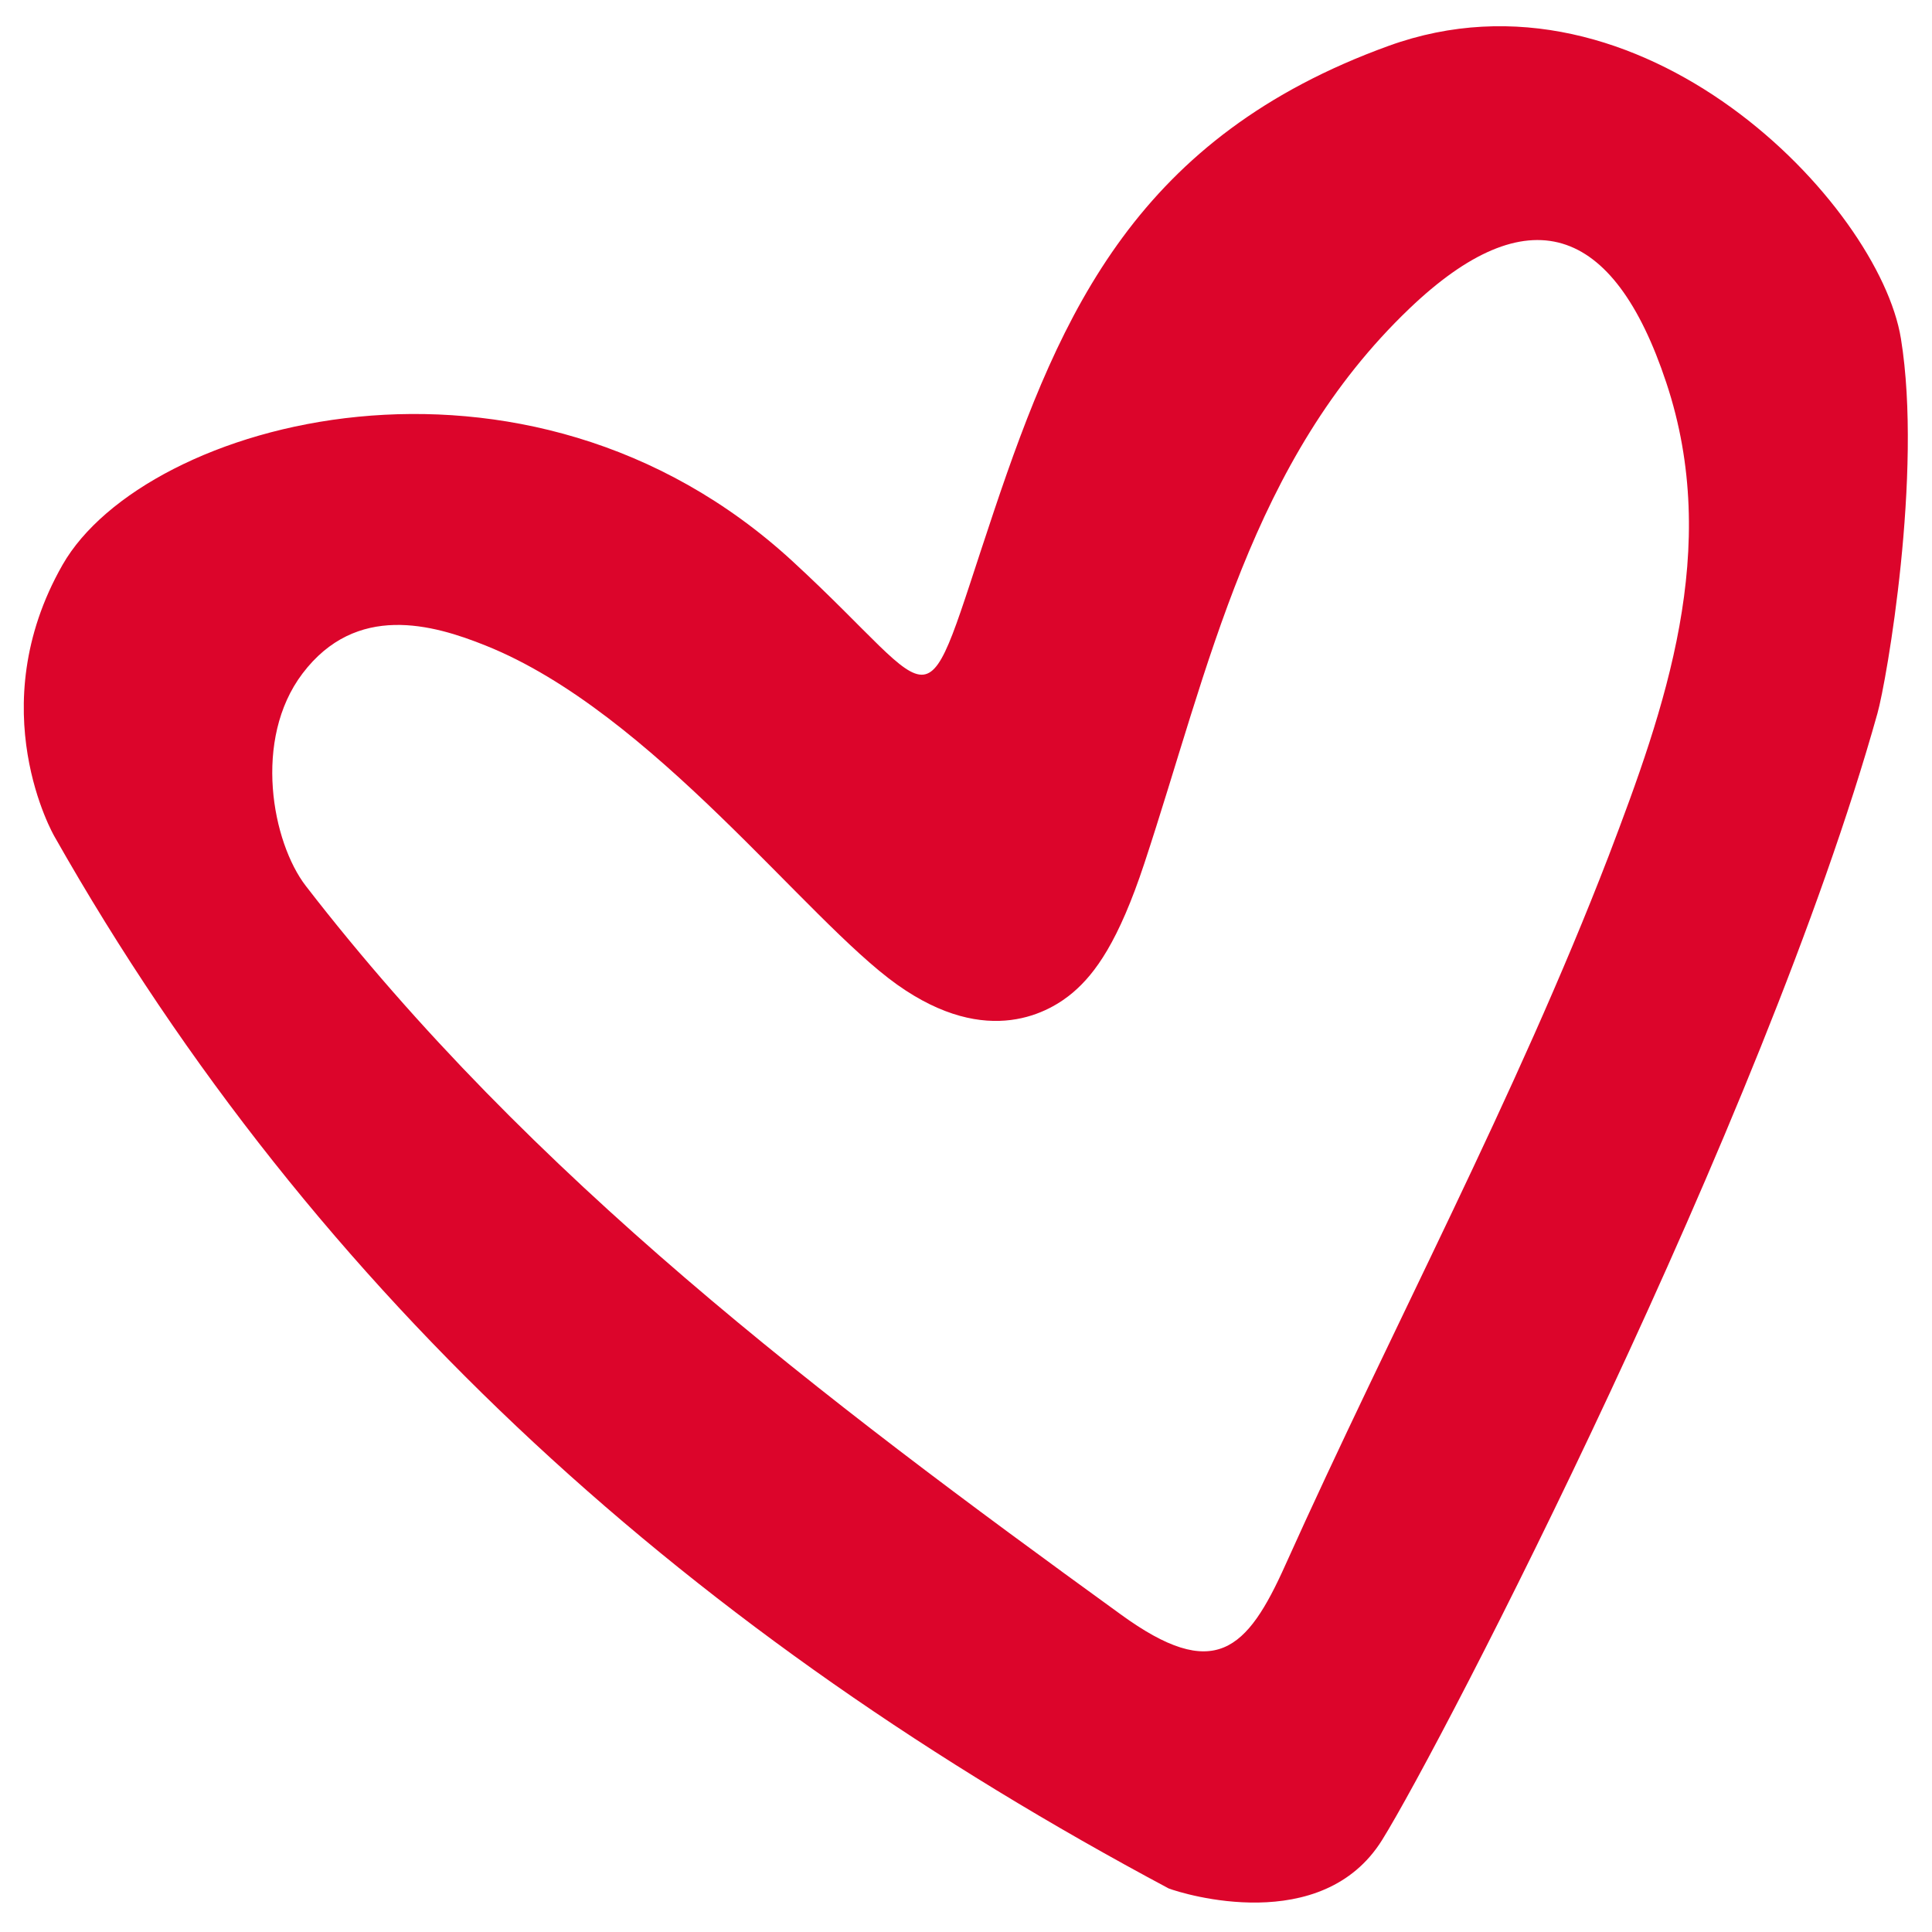<svg xmlns="http://www.w3.org/2000/svg" xmlns:xlink="http://www.w3.org/1999/xlink" id="Warstwa_1" x="0px" y="0px" width="500px" height="500px" viewBox="0 0 500 500" style="enable-background:new 0 0 500 500;" xml:space="preserve">
<style type="text/css">
	.st0{fill:#DC052B;}
</style>
<g>
	<path class="st0" d="M359.35,11.88c-64.77,23.47-84.67,68.49-102.08,120.3c-19.65,58.48-11.78,50.25-52.12,13.11   c-69.25-63.75-167.72-36.37-188.97,0.9s-2.12,70.23-2.12,70.23C82.2,336.8,180.83,423.83,302.44,488.72   c3.81,1.46,39.69,12.47,55.26-12.55c15.57-25.02,98.7-186.08,128.18-291.55c2.35-8.29,11.74-62.17,6.08-96.98   C486.31,52.83,424.71-11.8,359.35,11.88z M416.32,221.52c-24.1,62.54-56.04,122.06-83.61,183.37c-9.98,22.3-18.38,30.6-42.7,12.89   C212.32,361.51,137.44,304.73,79.16,229.3c-8.74-11.32-13.77-37.93-0.89-54.97c13.9-18.38,33.71-12.76,47.39-7.27   c43.15,17.26,82.91,70.97,106.5,87.75s39.74,6.98,45.53,2.04c5.79-4.94,11.8-13.24,18.47-33.42   c16.78-50.79,27.46-104.24,68.6-143.58c30.49-29.14,52.79-22.08,66.47,19.17C445.57,142.05,430.89,183.29,416.32,221.52z"></path>
</g>
</svg>
